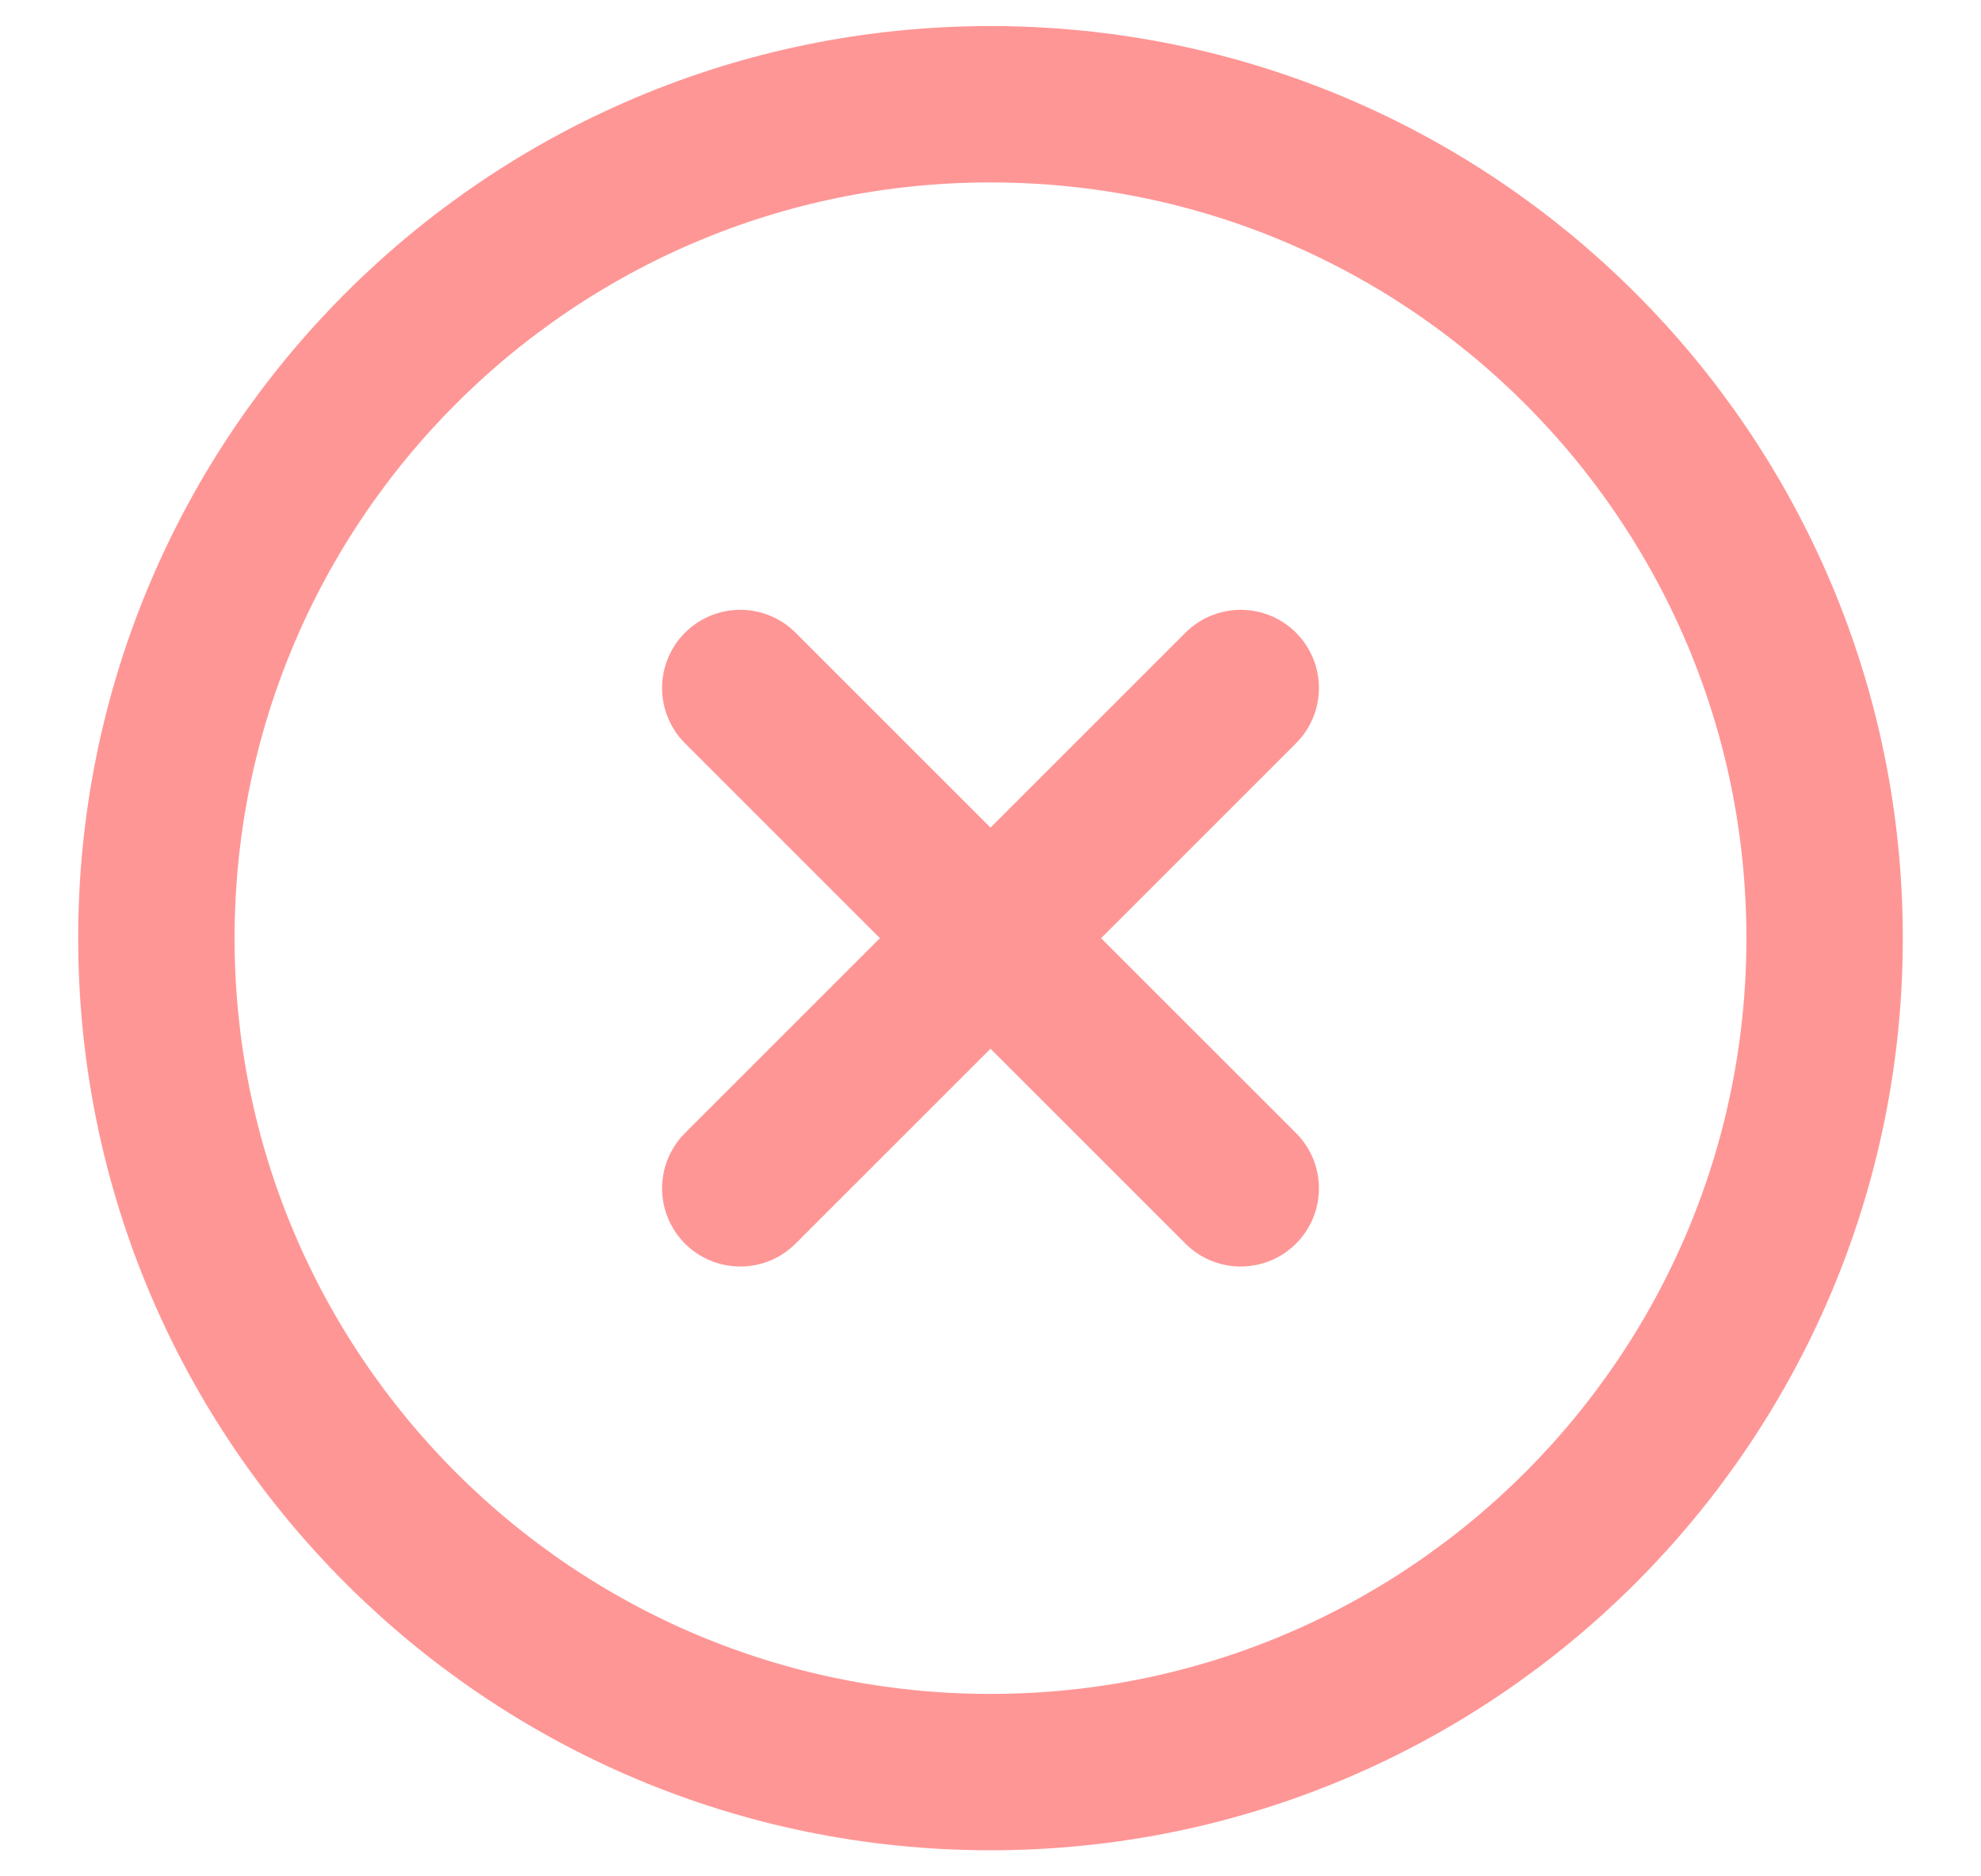 <svg width="19" height="18" viewBox="0 0 19 18" fill="none" xmlns="http://www.w3.org/2000/svg">
<path d="M11.9 6.6L7.1 11.4M7.1 6.6L11.9 11.4M9.5 17C13.918 17 17.5 13.418 17.5 9C17.5 4.582 13.918 1 9.5 1C5.082 1 1.5 4.582 1.5 9C1.5 13.418 5.082 17 9.5 17Z" stroke="#FF9696" stroke-width="1.5" stroke-linecap="round" stroke-linejoin="round"/>
</svg>
